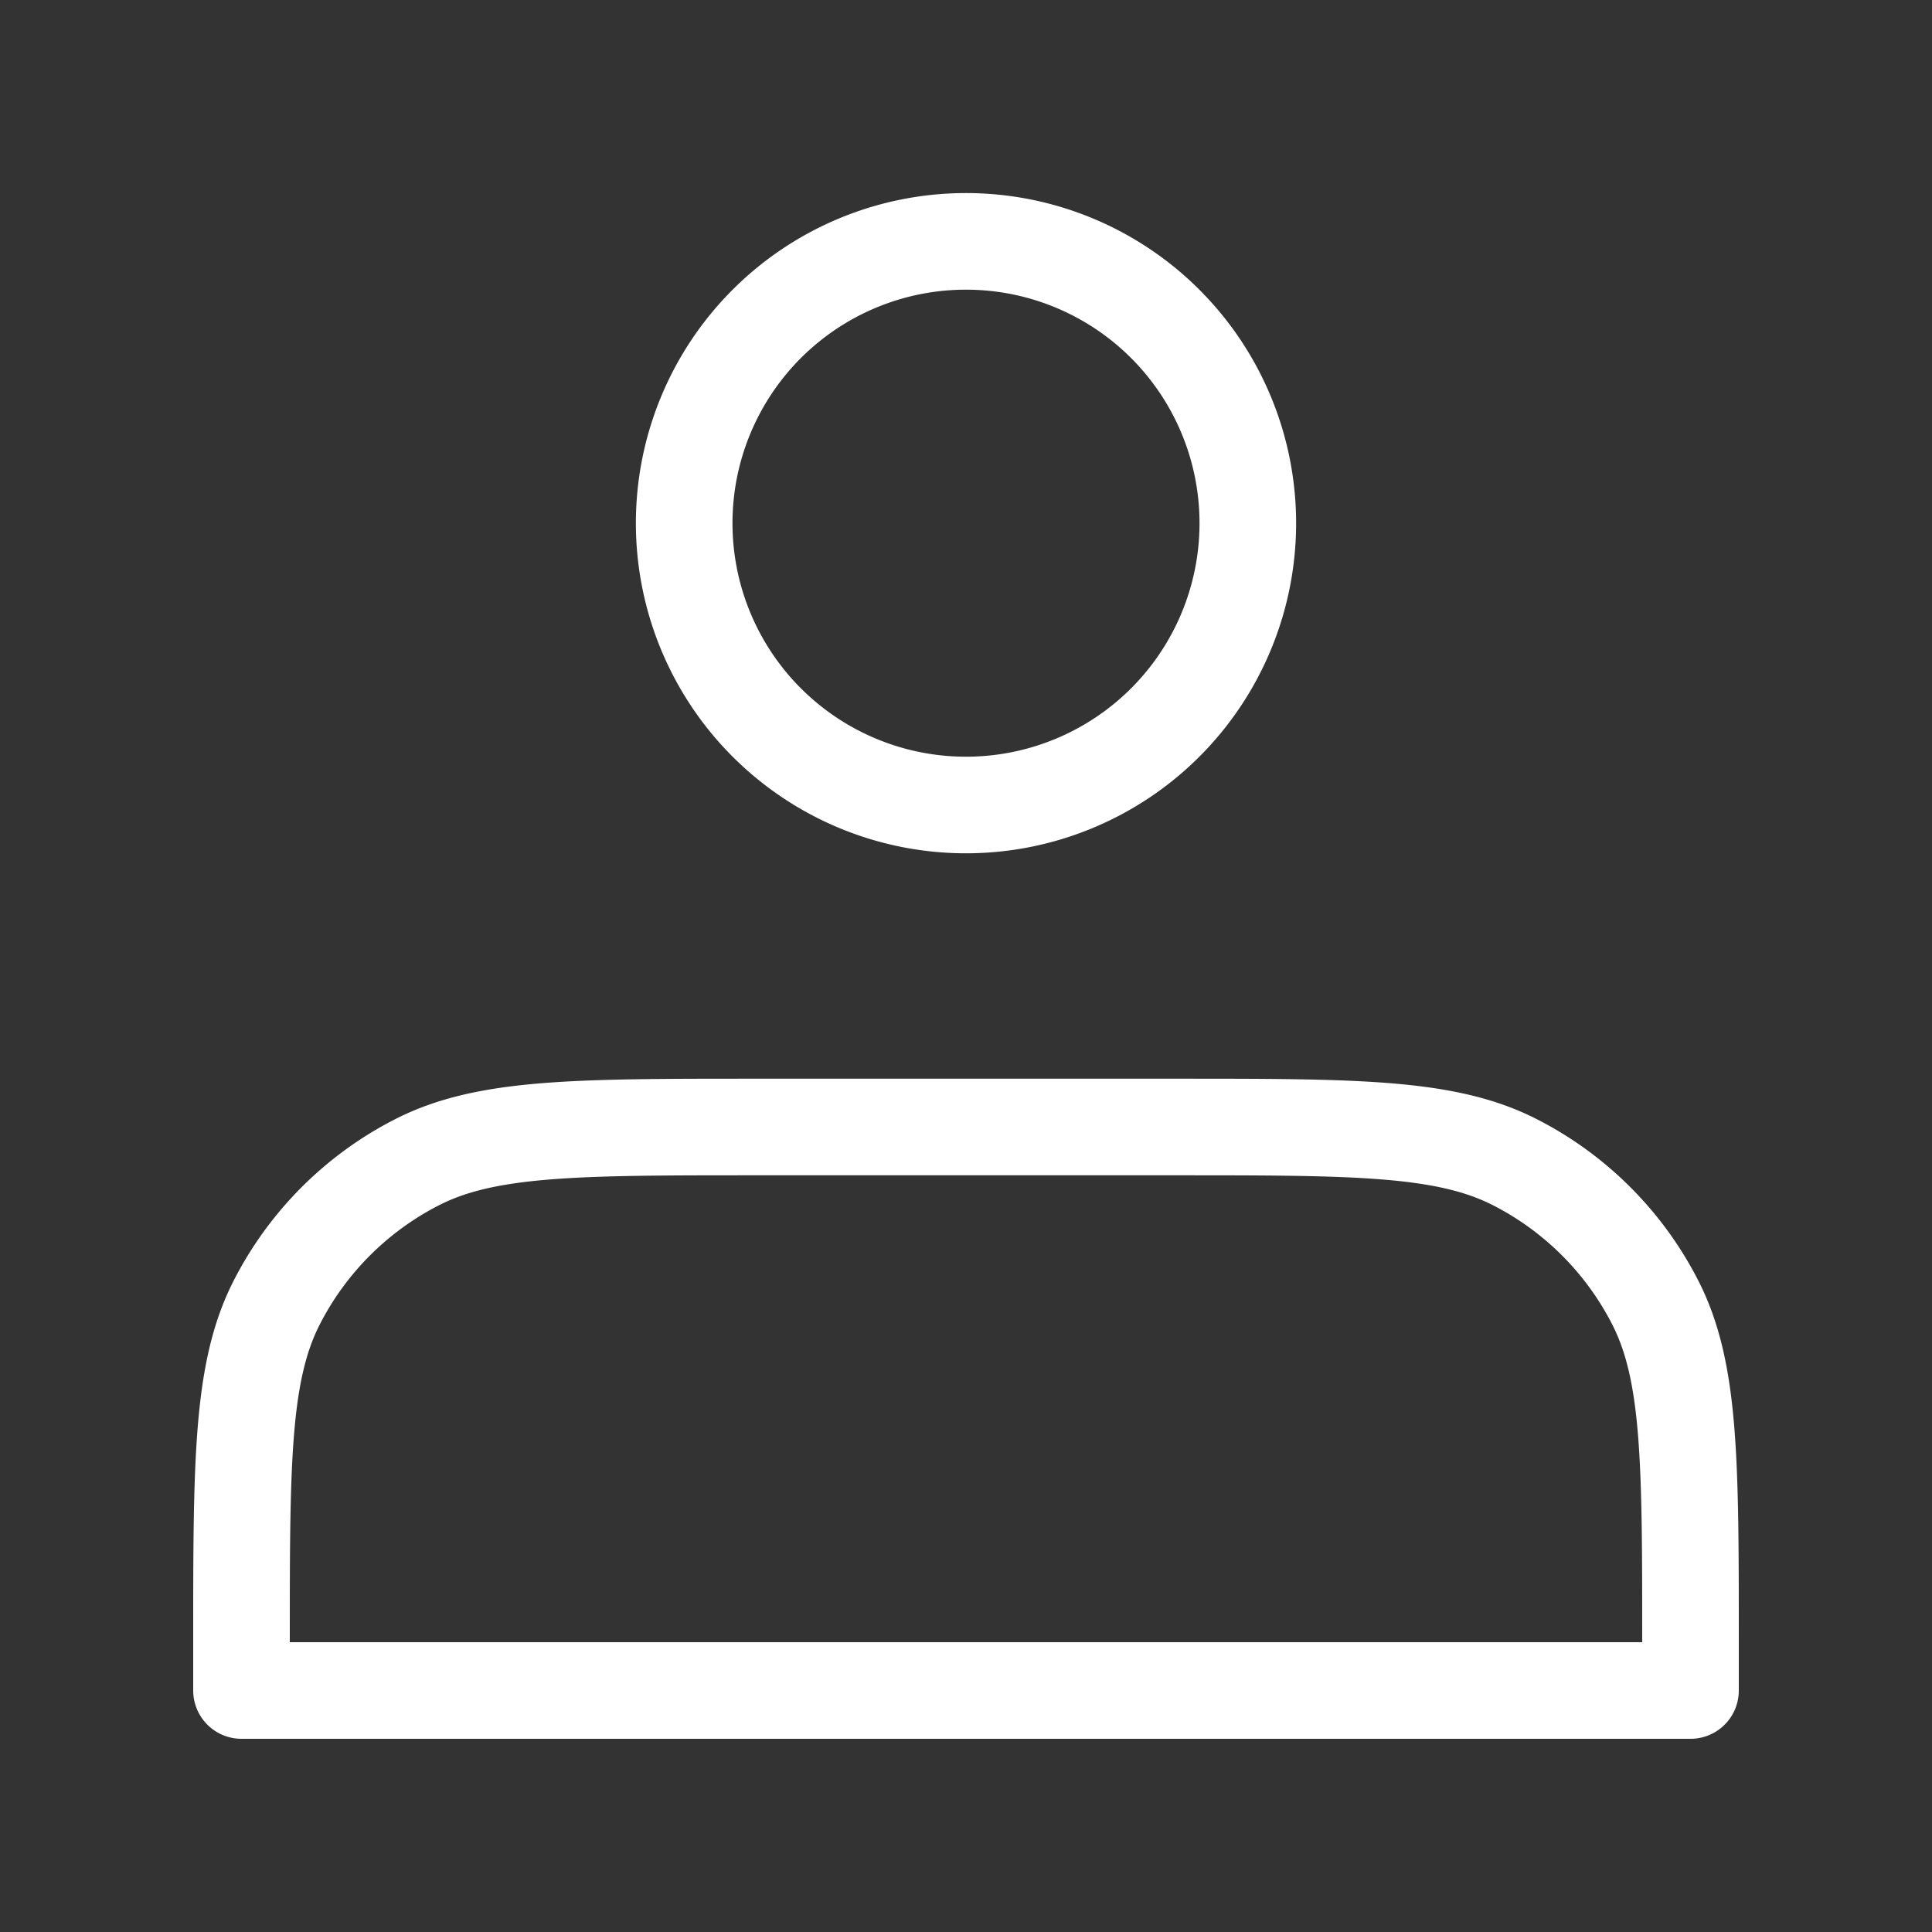 <svg width="30" height="30" fill="none" xmlns="http://www.w3.org/2000/svg"><rect width="100%" height="100%" fill="#333333" stroke="none"/><path d="M15 12.5a4.376 4.376 0 100-8.752 4.376 4.376 0 000 8.752zm-11.25 13v.75h22.5v-.75c0-2.8 0-4.2-.545-5.27a5 5 0 00-2.185-2.185c-1.07-.545-2.47-.545-5.27-.545h-6.5c-2.8 0-4.2 0-5.27.545a5 5 0 00-2.185 2.185C3.75 21.3 3.75 22.7 3.75 25.5z" stroke="#fff" stroke-width="1.5" stroke-linecap="round" stroke-linejoin="round"/></svg>